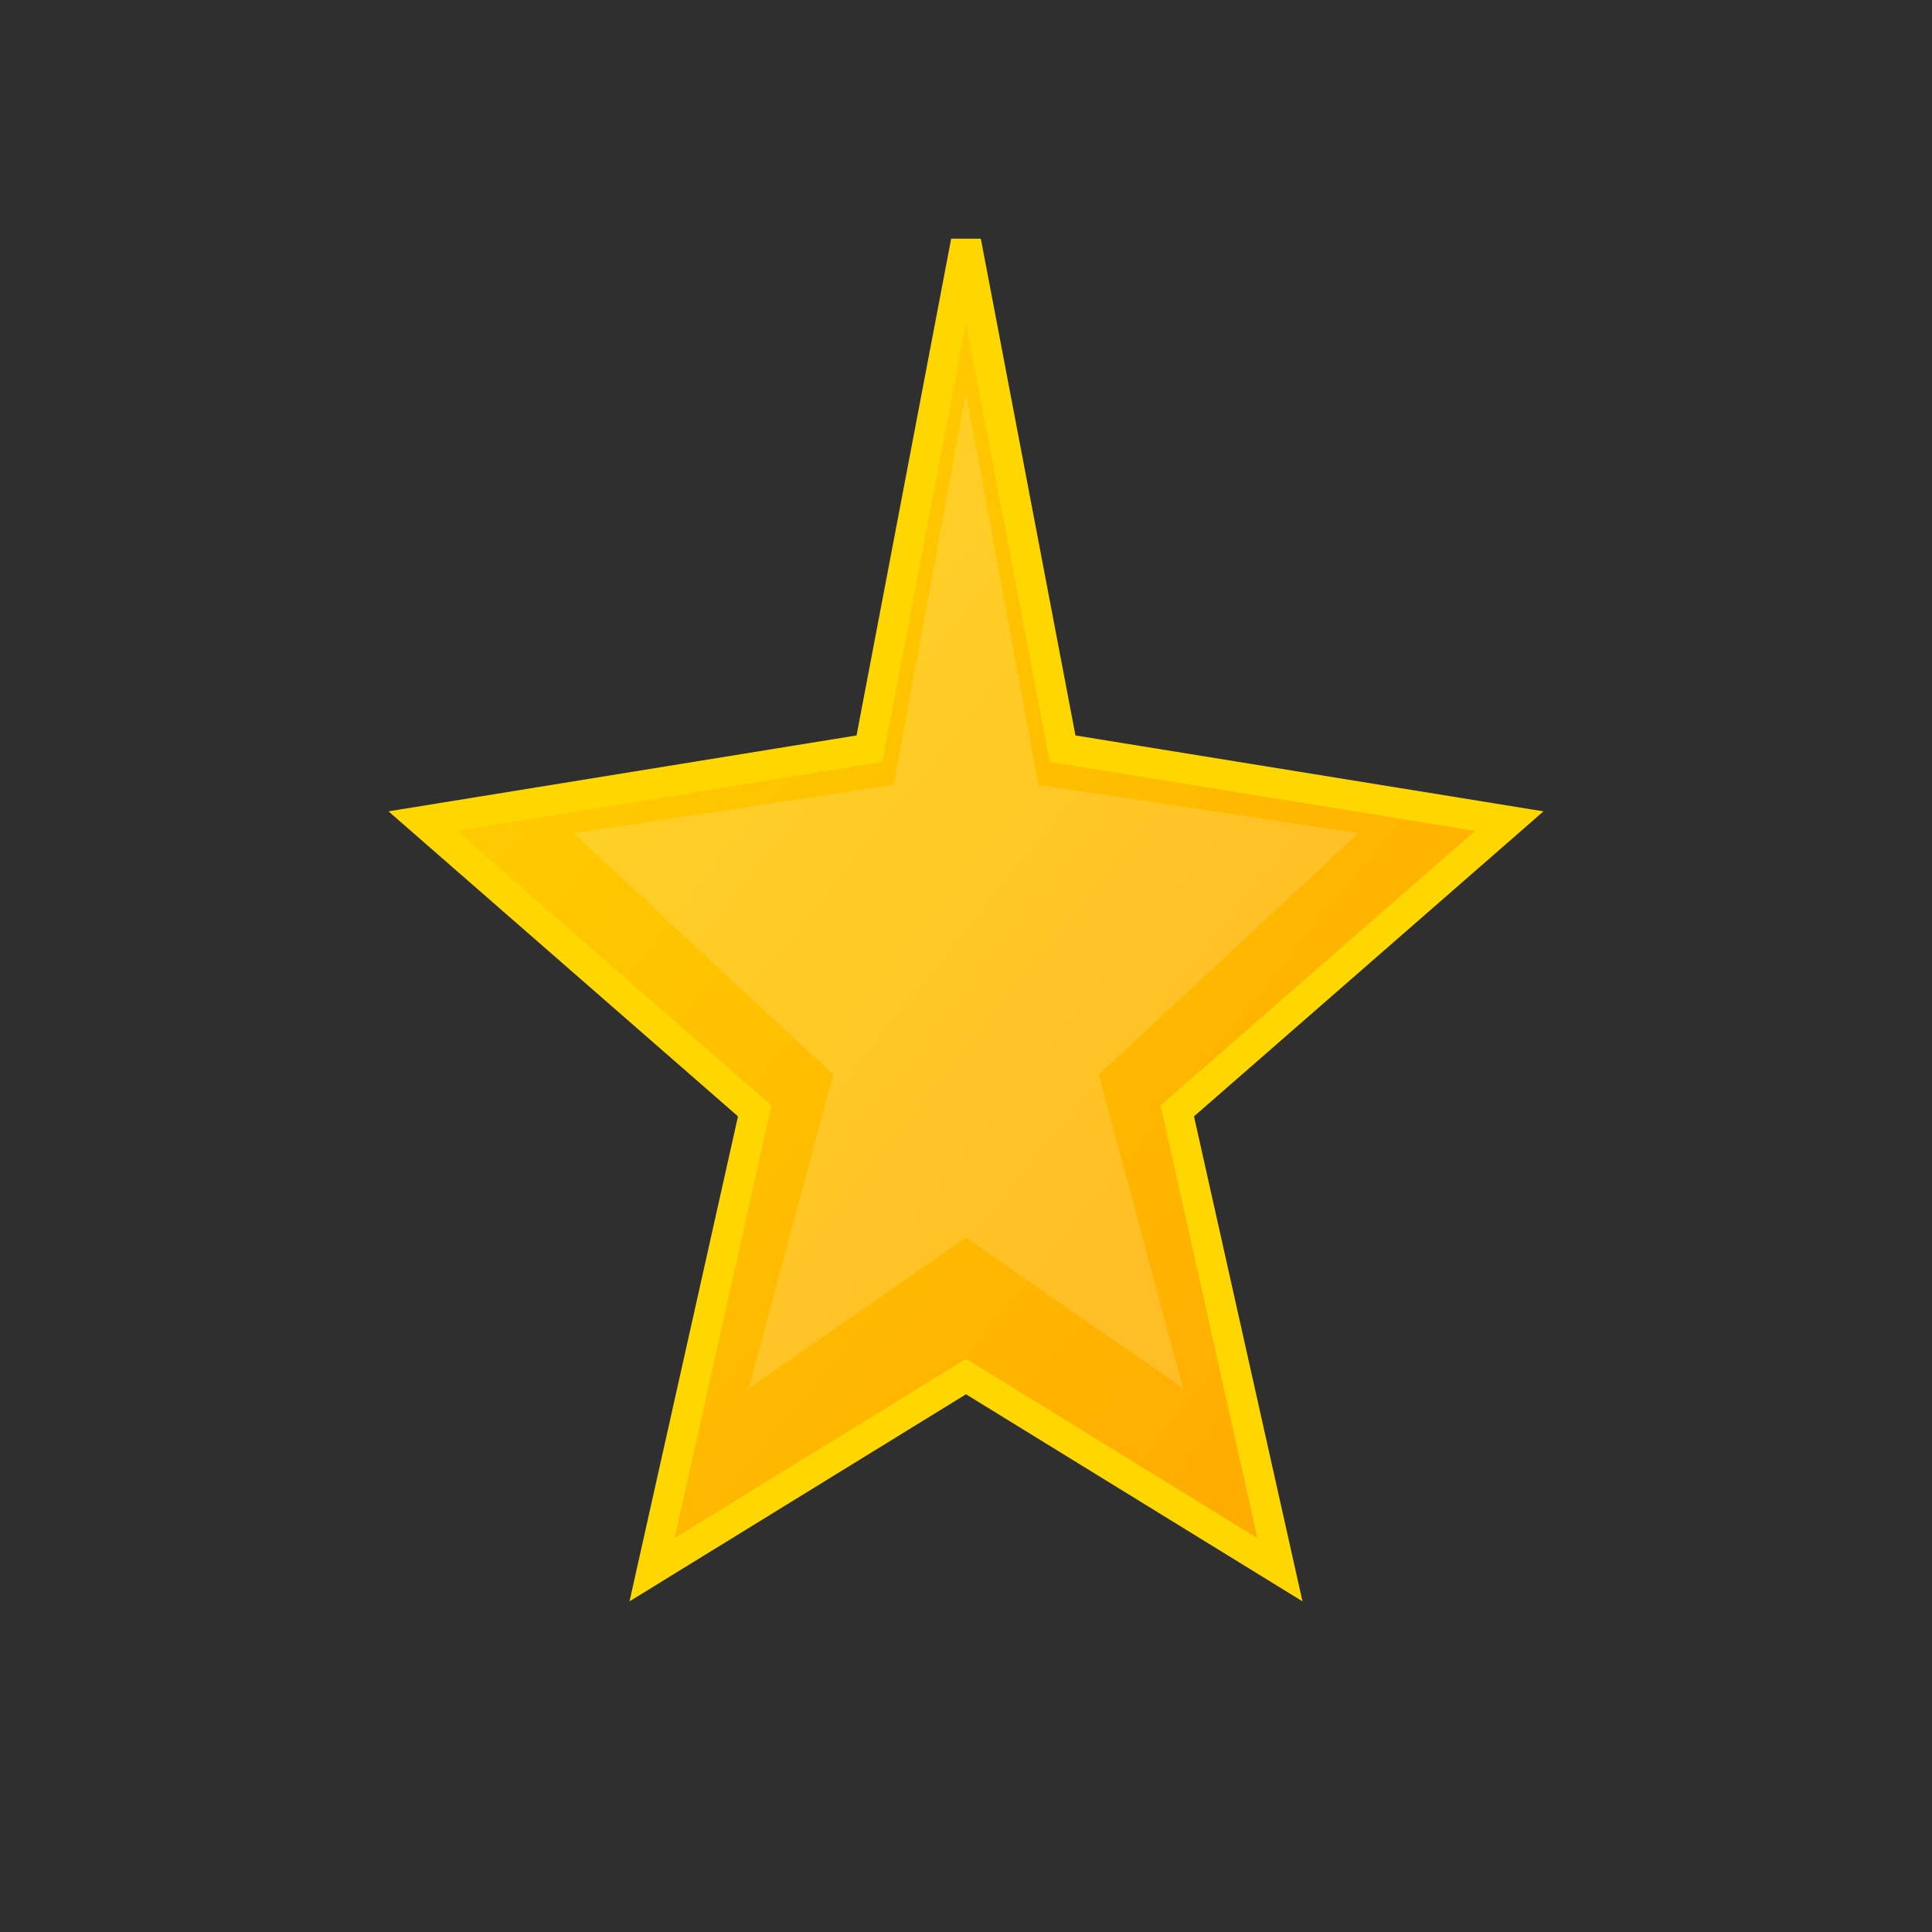 <svg
  xmlns="http://www.w3.org/2000/svg"
  width="32"
  height="32"
  viewBox="0 0 32 32"
>
  <defs>
    <linearGradient id="goldGradient" x1="0%" y1="0%" x2="100%" y2="100%">
      <stop offset="0%" style="stop-color: #ffd700; stop-opacity: 1" />
      <stop offset="100%" style="stop-color: #ffa500; stop-opacity: 1" />
    </linearGradient>
  </defs>

  <!-- Background -->
  <rect width="32" height="32" fill="#2F2F2F" />

  <!-- Star Shape - Corporate Logo -->
  <path
    d="M16 4L17.6 12.4L25 13.6L19.5 18.4L21.2 26L16 22.8L10.8 26L12.5 18.4L7 13.6L14.4 12.4L16 4Z"
    fill="url(#goldGradient)"
    stroke="#FFD700"
    stroke-width="0.5"
  />

  <!-- Professional highlight -->
  <path
    d="M16 6.5L17.2 13L22.5 13.8L18.2 17.8L19.6 23L16 20.5L12.4 23L13.8 17.8L9.5 13.8L14.8 13L16 6.5Z"
    fill="#FFFFFF"
    opacity="0.15"
  />
</svg>
